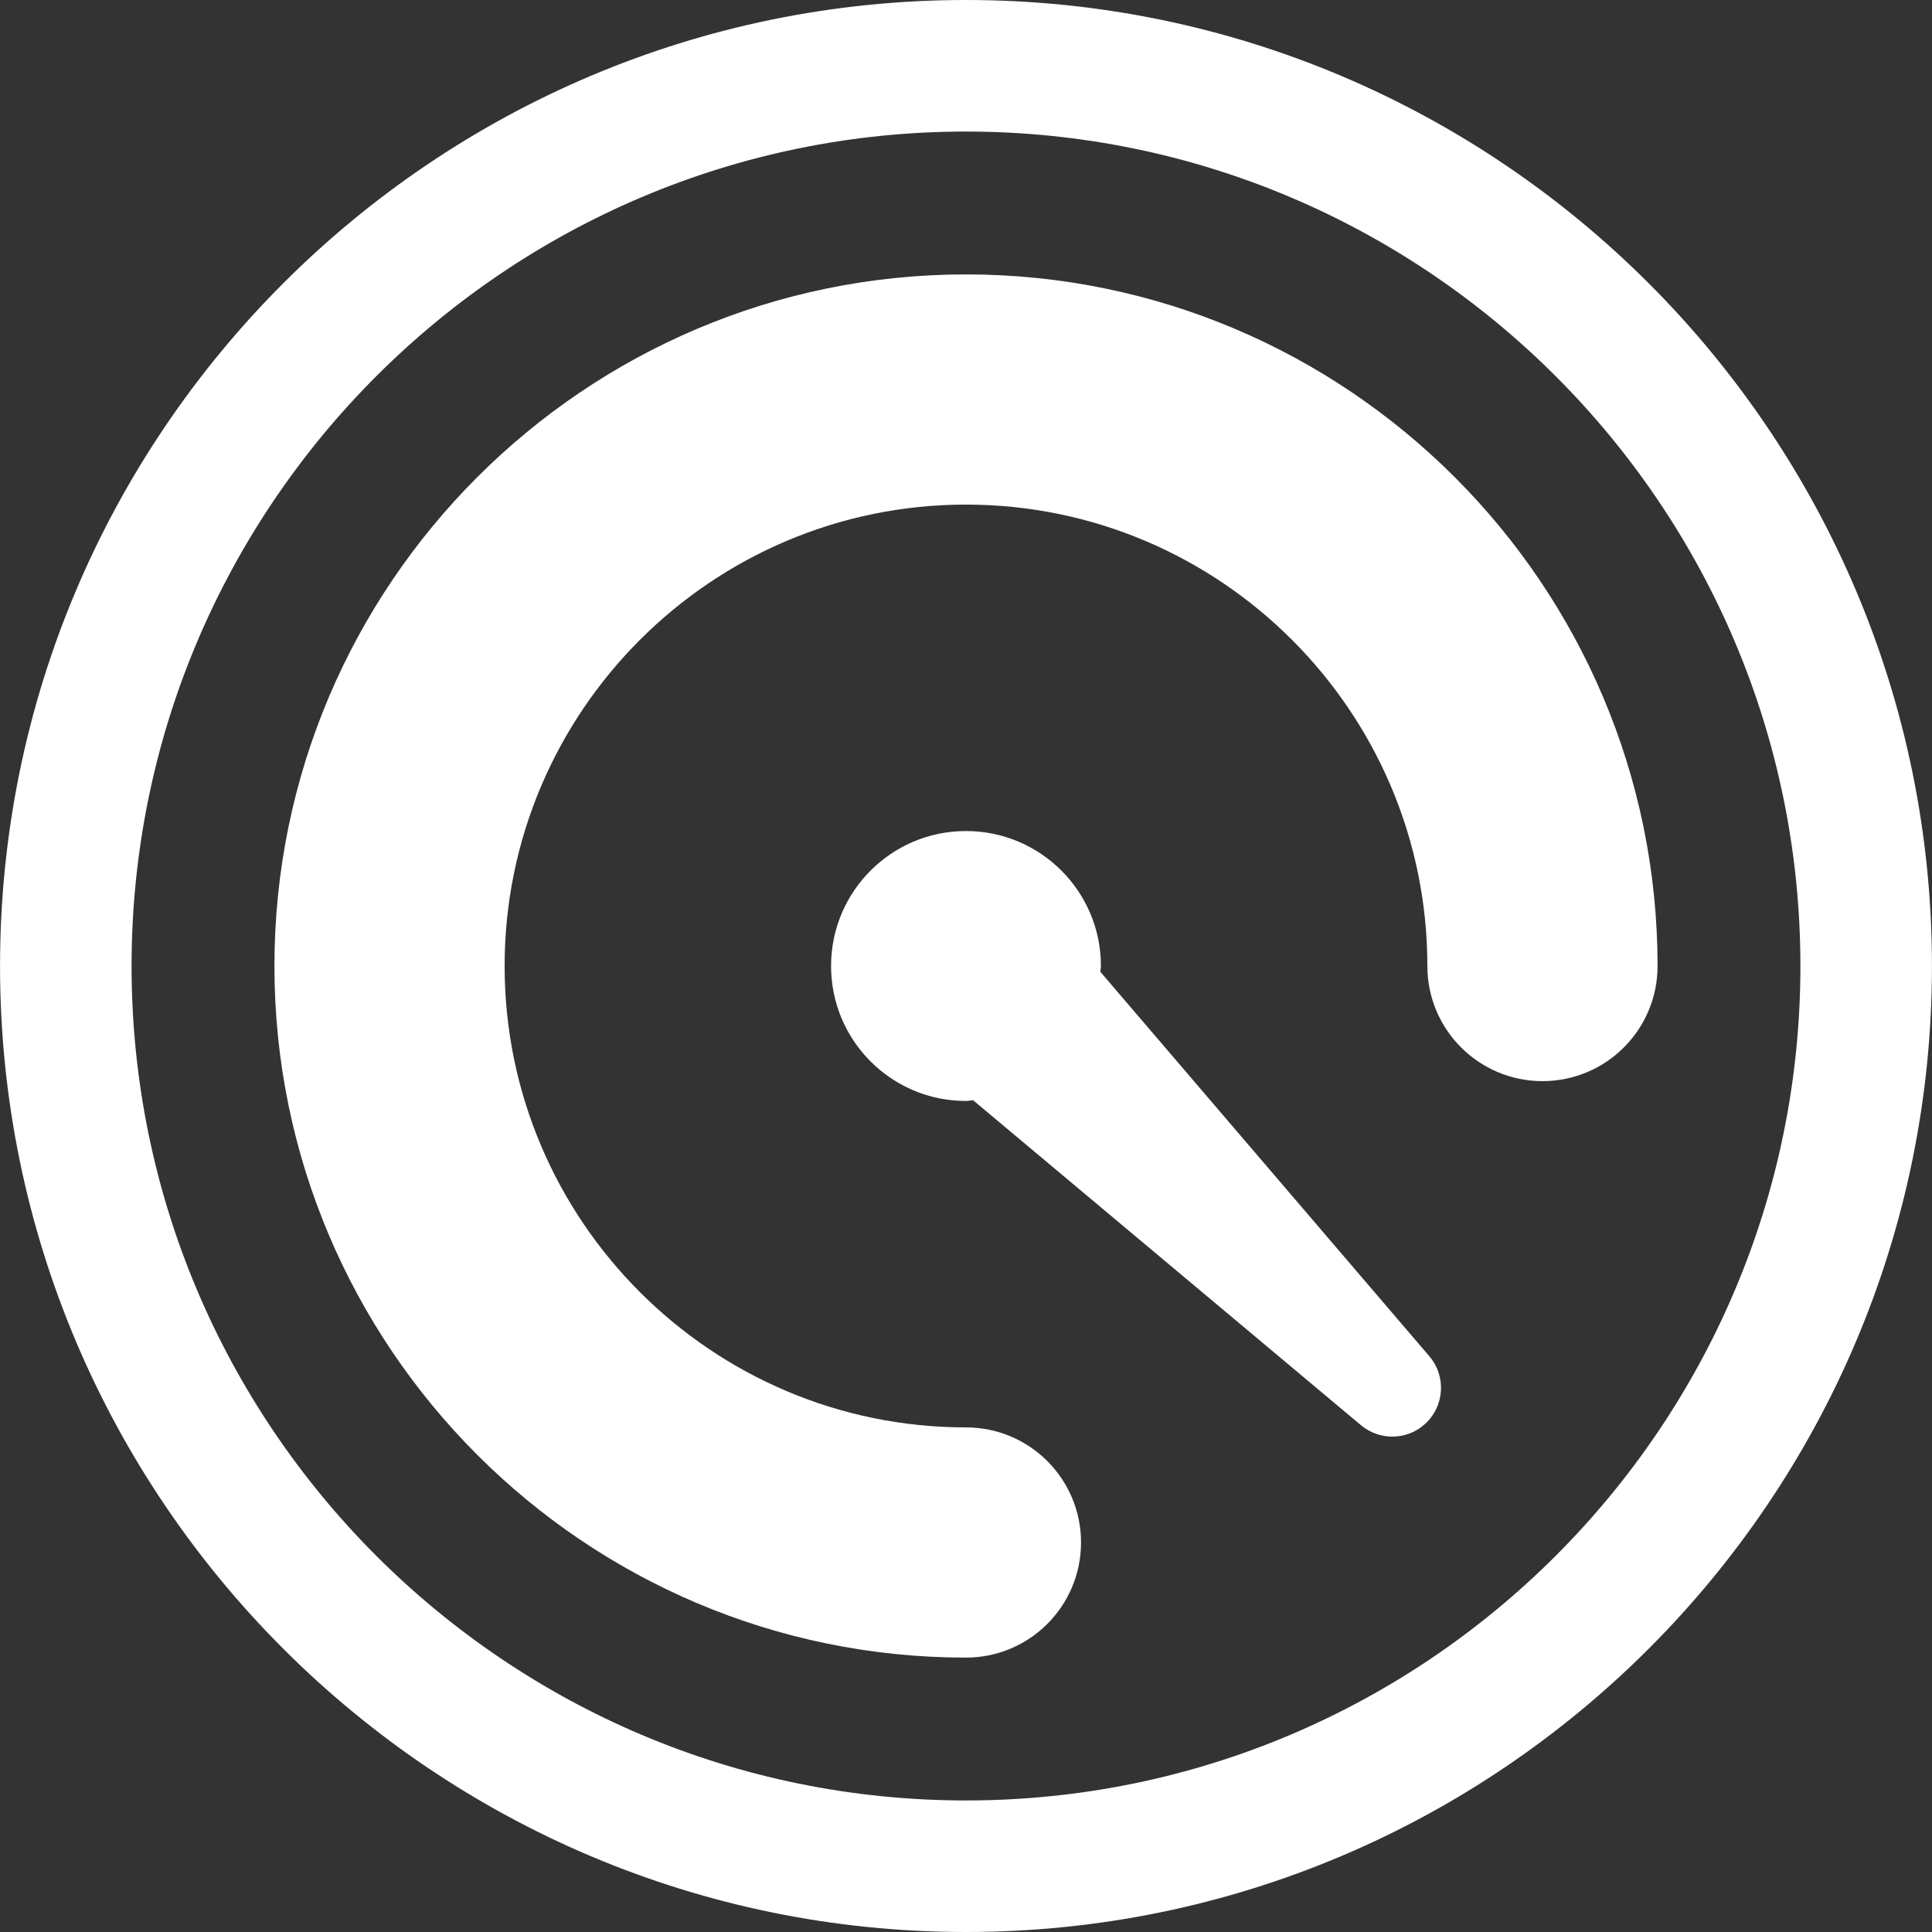 <?xml version="1.0" encoding="iso-8859-1"?>
<!DOCTYPE svg PUBLIC "-//W3C//DTD SVG 1.1//EN" "http://www.w3.org/Graphics/SVG/1.1/DTD/svg11.dtd">
<svg version="1.1" id="Capa_1" xmlns="http://www.w3.org/2000/svg" xmlns:xlink="http://www.w3.org/1999/xlink" x="0px" y="0px"
	 viewBox="0 0 495.575 495.575" style="enable-background:new 0 0 495.575 495.575;" xml:space="preserve" fill="#ffffff">
<rect x="0" y="0" width="495.575" height="495.575" fill="#333333" stroke="none"/>
<g>
	<path d="M247.779,0C111.152,0,0.01,111.161,0.01,247.796c0,136.626,111.142,247.779,247.77,247.779
		c136.622,0,247.786-111.153,247.786-247.779C495.565,111.161,384.401,0,247.779,0z M247.779,461.831
		c-118.015,0-214.03-96.015-214.03-214.035c0-118.029,96.016-214.051,214.03-214.051c118.025,0,214.042,96.021,214.042,214.051
		C461.821,365.816,365.805,461.831,247.779,461.831z"/>
	<path d="M247.779,70.388c-97.811,0-177.385,79.587-177.385,177.408c0,97.813,79.574,177.393,177.385,177.393
		c16.314,0,29.515-13.228,29.515-29.523c0-16.306-13.2-29.525-29.515-29.525c-65.254,0-118.338-53.094-118.338-118.345
		c0-65.268,53.084-118.361,118.338-118.361c65.251,0,118.352,53.094,118.352,118.361c0,16.305,13.223,29.523,29.529,29.523
		c16.314,0,29.52-13.219,29.52-29.523C425.18,149.975,345.609,70.388,247.779,70.388z"/>
	<path d="M282.252,249.278c0.016-0.51,0.145-0.981,0.145-1.49c0-19.107-15.487-34.619-34.618-34.619
		c-19.119,0-34.601,15.512-34.601,34.619c0,19.123,15.482,34.618,34.601,34.618c0.631,0,1.198-0.154,1.829-0.187l99.495,83.362
		c4.586,3.863,11.453,3.961,16.152-0.081c5.248-4.487,5.863-12.377,1.376-17.625L282.252,249.278z"/>
</g>
</svg>
